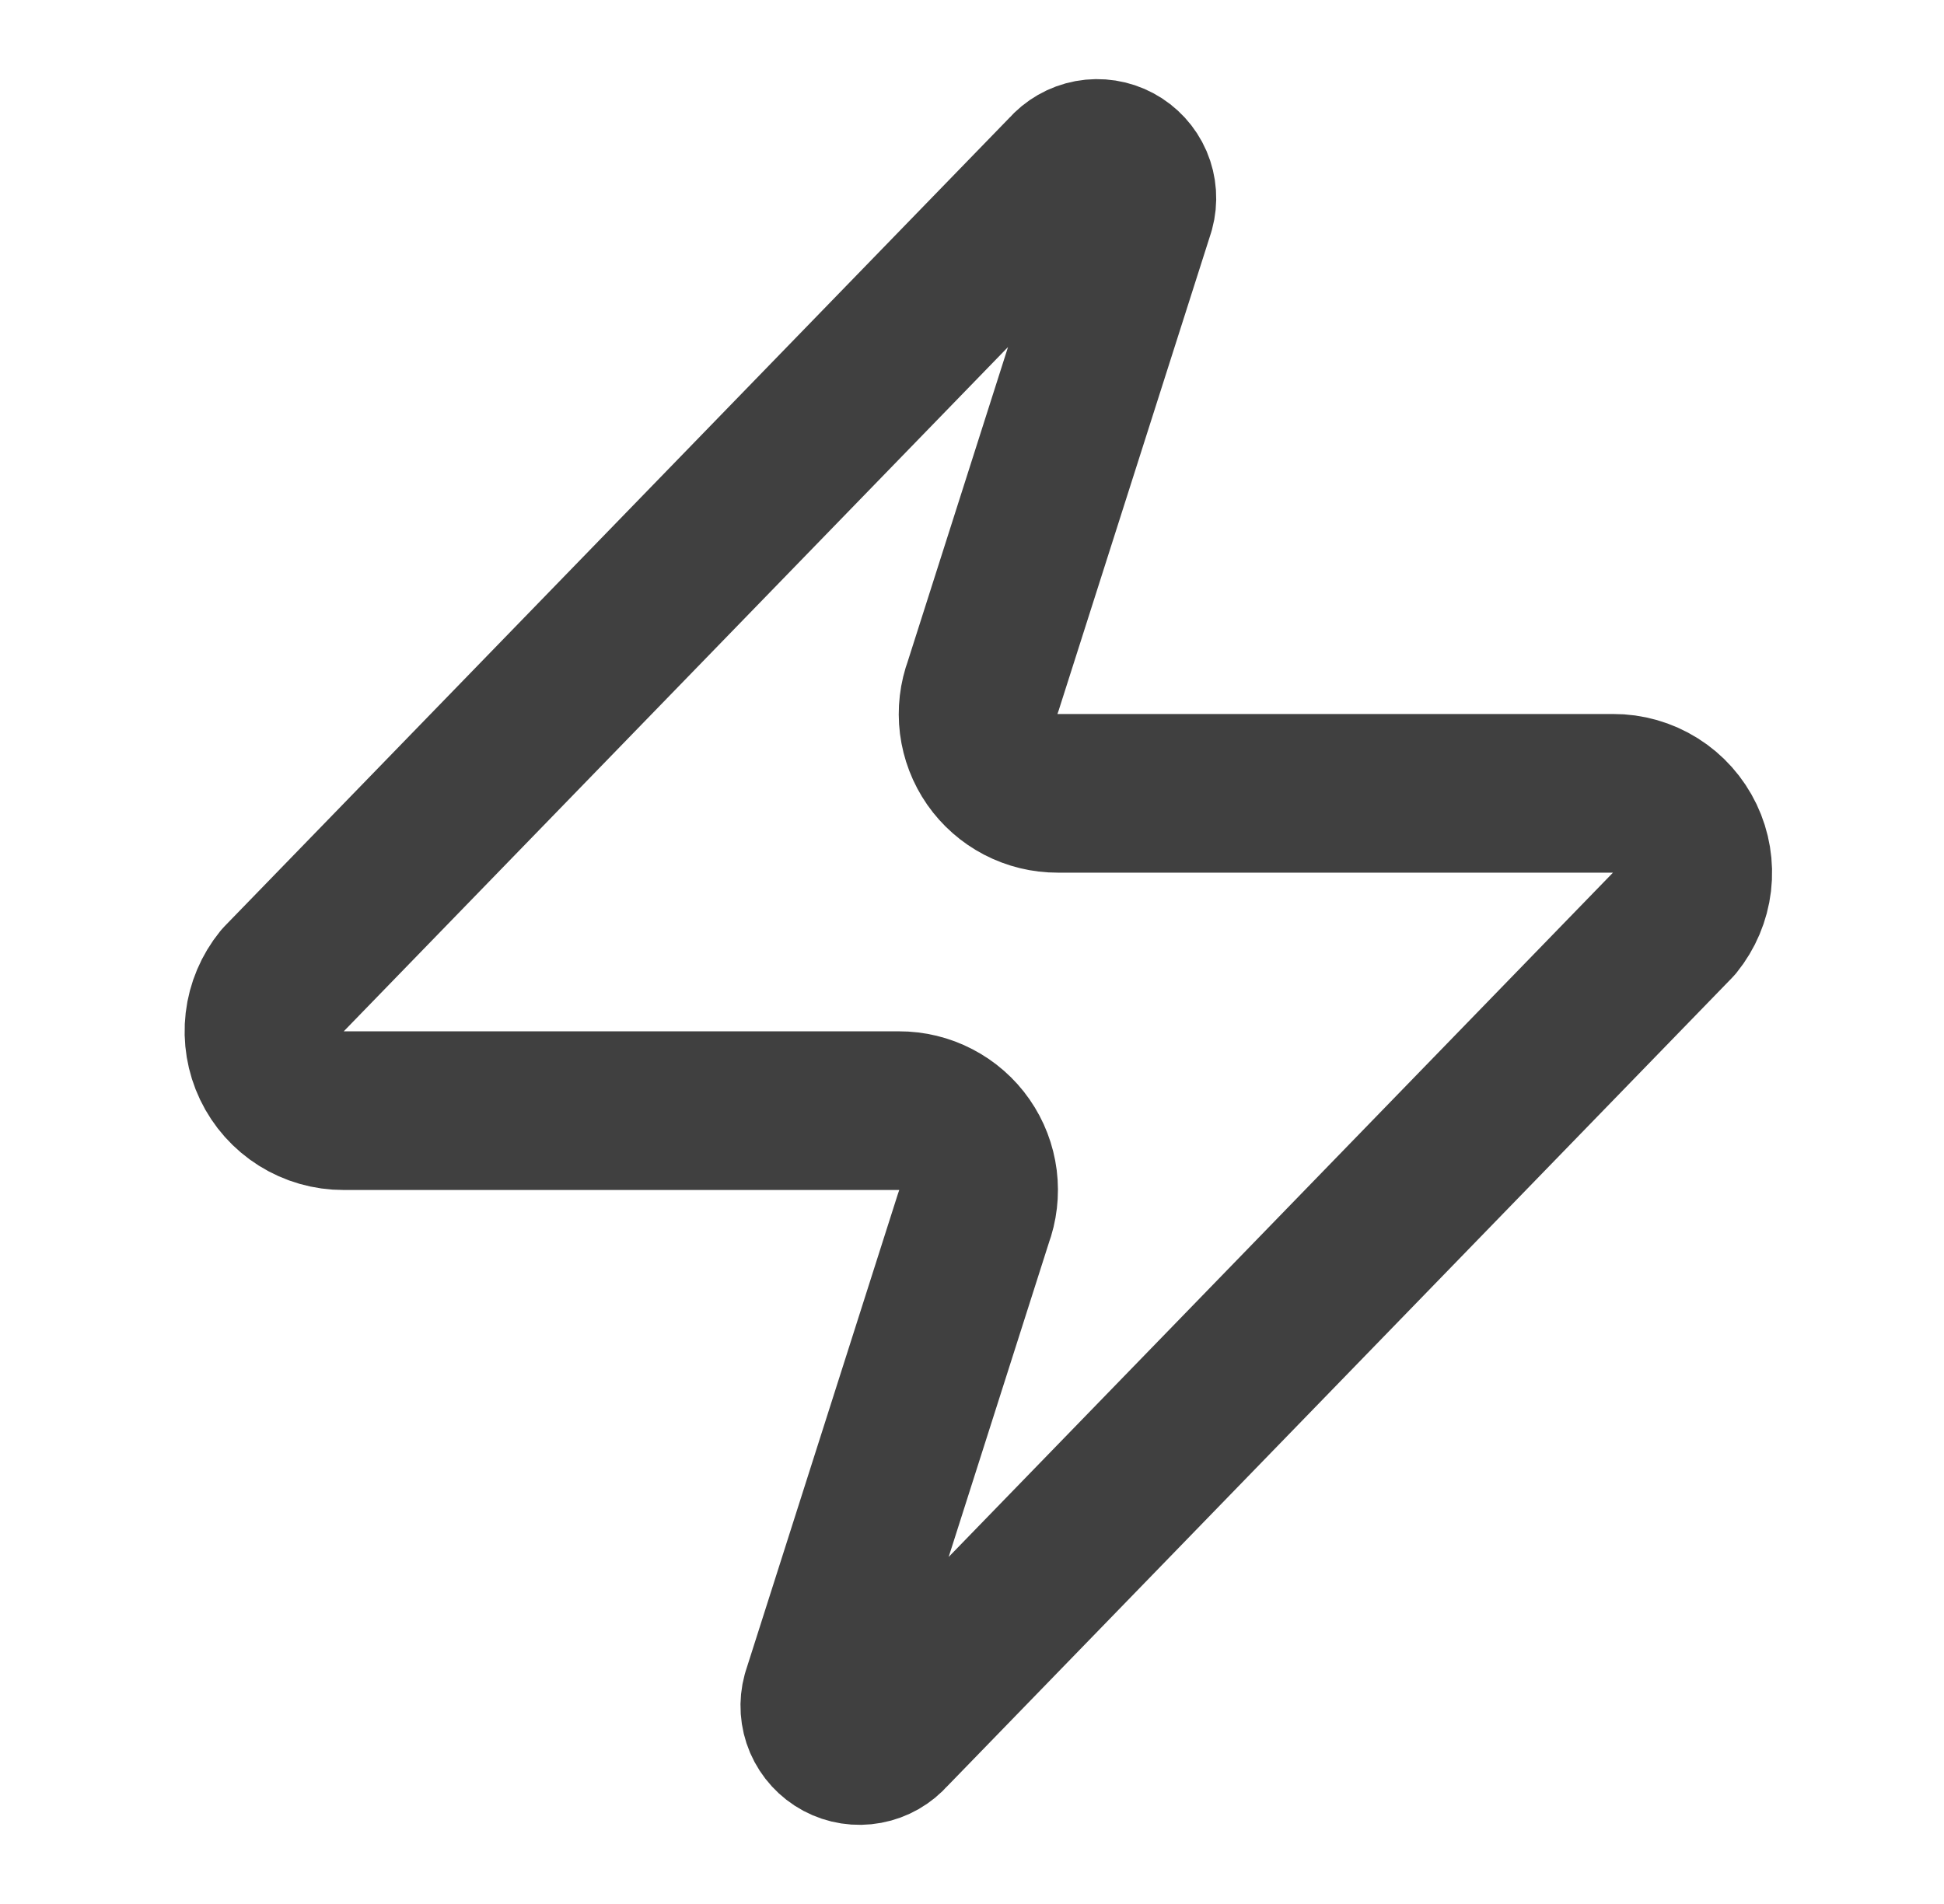 <svg width="49" height="48" viewBox="0 0 49 48" fill="none" xmlns="http://www.w3.org/2000/svg">
<path d="M8.66 28C8.281 28.001 7.91 27.895 7.59 27.694C7.269 27.493 7.012 27.204 6.849 26.863C6.686 26.522 6.623 26.141 6.667 25.765C6.711 25.389 6.862 25.034 7.1 24.74L26.9 4.34C27.049 4.168 27.251 4.053 27.474 4.011C27.697 3.97 27.927 4.006 28.127 4.113C28.327 4.22 28.485 4.392 28.575 4.6C28.664 4.808 28.68 5.041 28.62 5.26L24.78 17.3C24.667 17.603 24.629 17.929 24.669 18.25C24.71 18.571 24.827 18.877 25.012 19.143C25.197 19.408 25.444 19.625 25.73 19.774C26.017 19.923 26.336 20.001 26.66 20H40.66C41.038 19.998 41.41 20.105 41.73 20.306C42.051 20.507 42.307 20.795 42.471 21.137C42.634 21.478 42.697 21.859 42.653 22.235C42.608 22.61 42.458 22.966 42.22 23.26L22.42 43.66C22.271 43.831 22.069 43.947 21.846 43.988C21.623 44.03 21.392 43.994 21.192 43.887C20.992 43.78 20.835 43.608 20.745 43.4C20.656 43.191 20.64 42.959 20.7 42.74L24.54 30.7C24.653 30.397 24.691 30.071 24.651 29.75C24.61 29.429 24.493 29.122 24.308 28.857C24.123 28.591 23.876 28.375 23.589 28.226C23.302 28.076 22.983 27.999 22.66 28H8.66Z" stroke="#404040" stroke-width="4" stroke-linecap="round" stroke-linejoin="round"/>
</svg>

